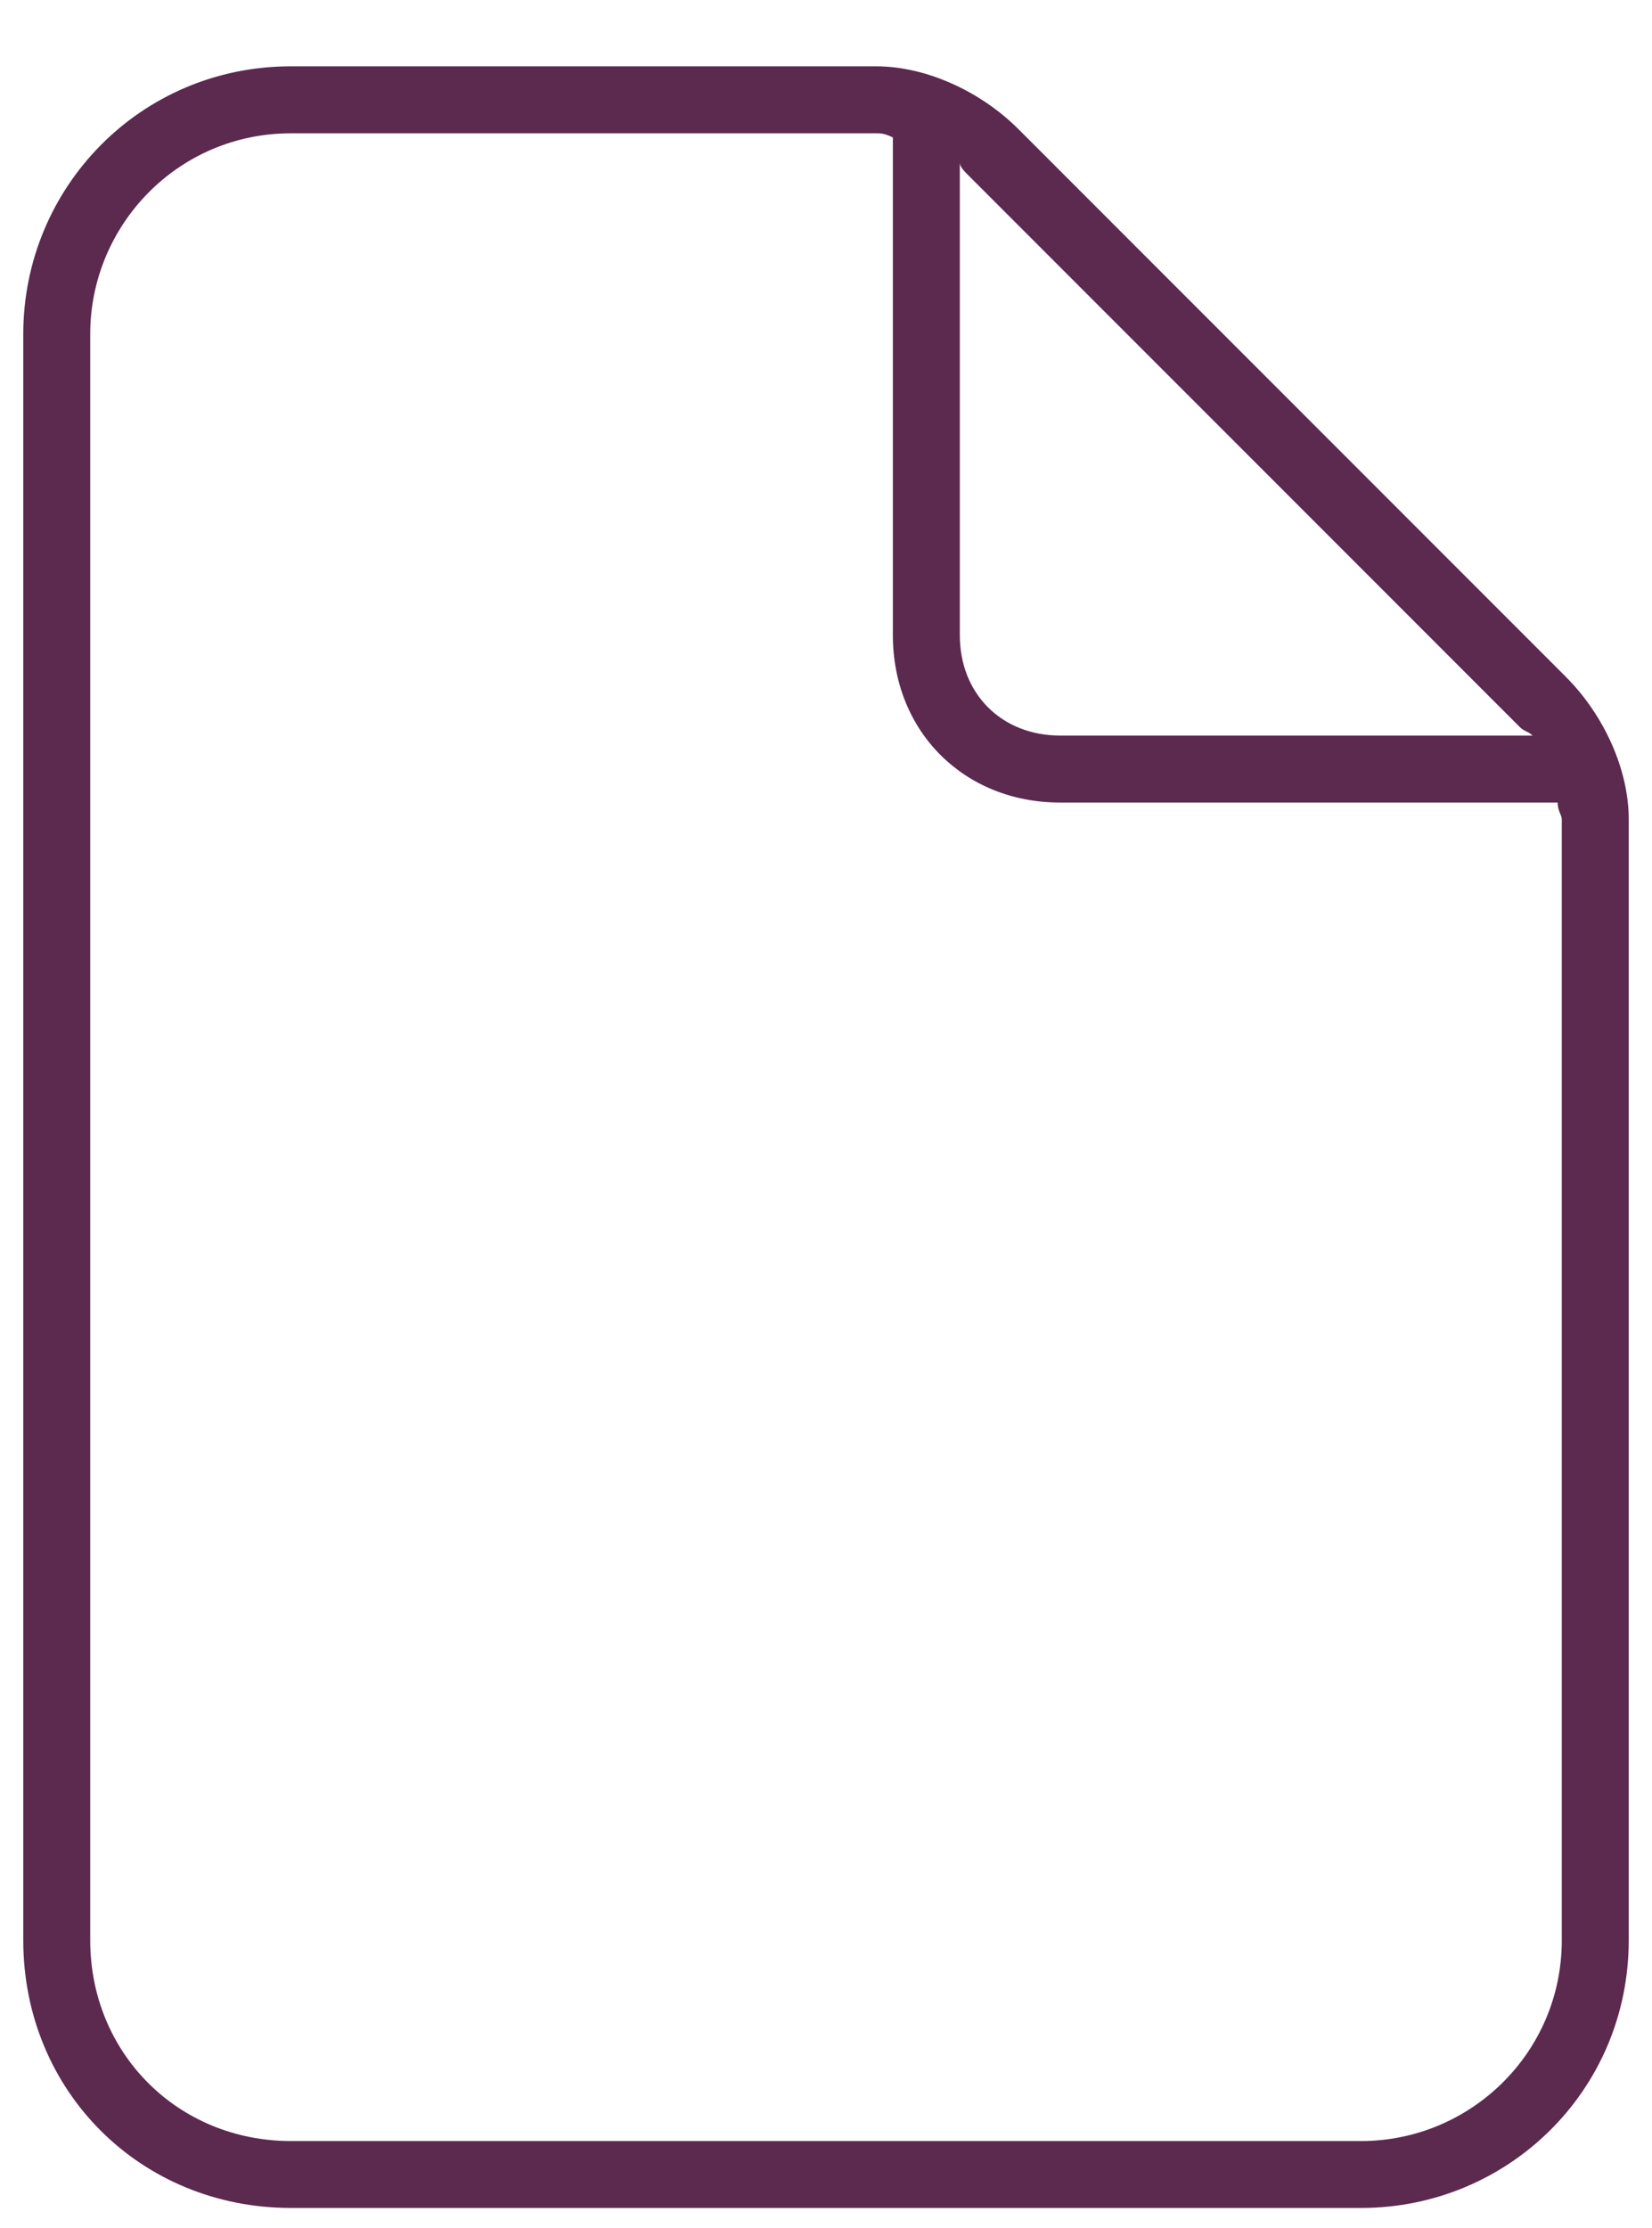 <svg width="23" height="31" viewBox="0 0 23 31" fill="none" xmlns="http://www.w3.org/2000/svg">
<path d="M18.951 29.794C20.464 29.794 21.744 28.572 21.744 27V11.4C21.744 11.342 21.686 11.284 21.686 11.168H14.76C13.421 11.168 12.431 10.178 12.431 8.839V1.913C12.315 1.855 12.257 1.855 12.198 1.855H4.05C2.478 1.855 1.256 3.135 1.256 4.649V27C1.256 28.572 2.478 29.794 4.05 29.794H18.951ZM21.337 10.236C21.279 10.178 21.221 10.178 21.162 10.12L13.479 2.437C13.421 2.378 13.363 2.32 13.363 2.262V8.839C13.363 9.654 13.945 10.236 14.76 10.236H21.337ZM0.324 4.649C0.324 2.611 1.954 0.923 4.05 0.923H12.198C12.897 0.923 13.654 1.273 14.178 1.796L21.803 9.421C22.326 9.945 22.676 10.702 22.676 11.4V27C22.676 29.096 20.988 30.725 18.951 30.725H4.05C1.954 30.725 0.324 29.096 0.324 27V4.649Z" fill="#5C294F"/>
</svg>
